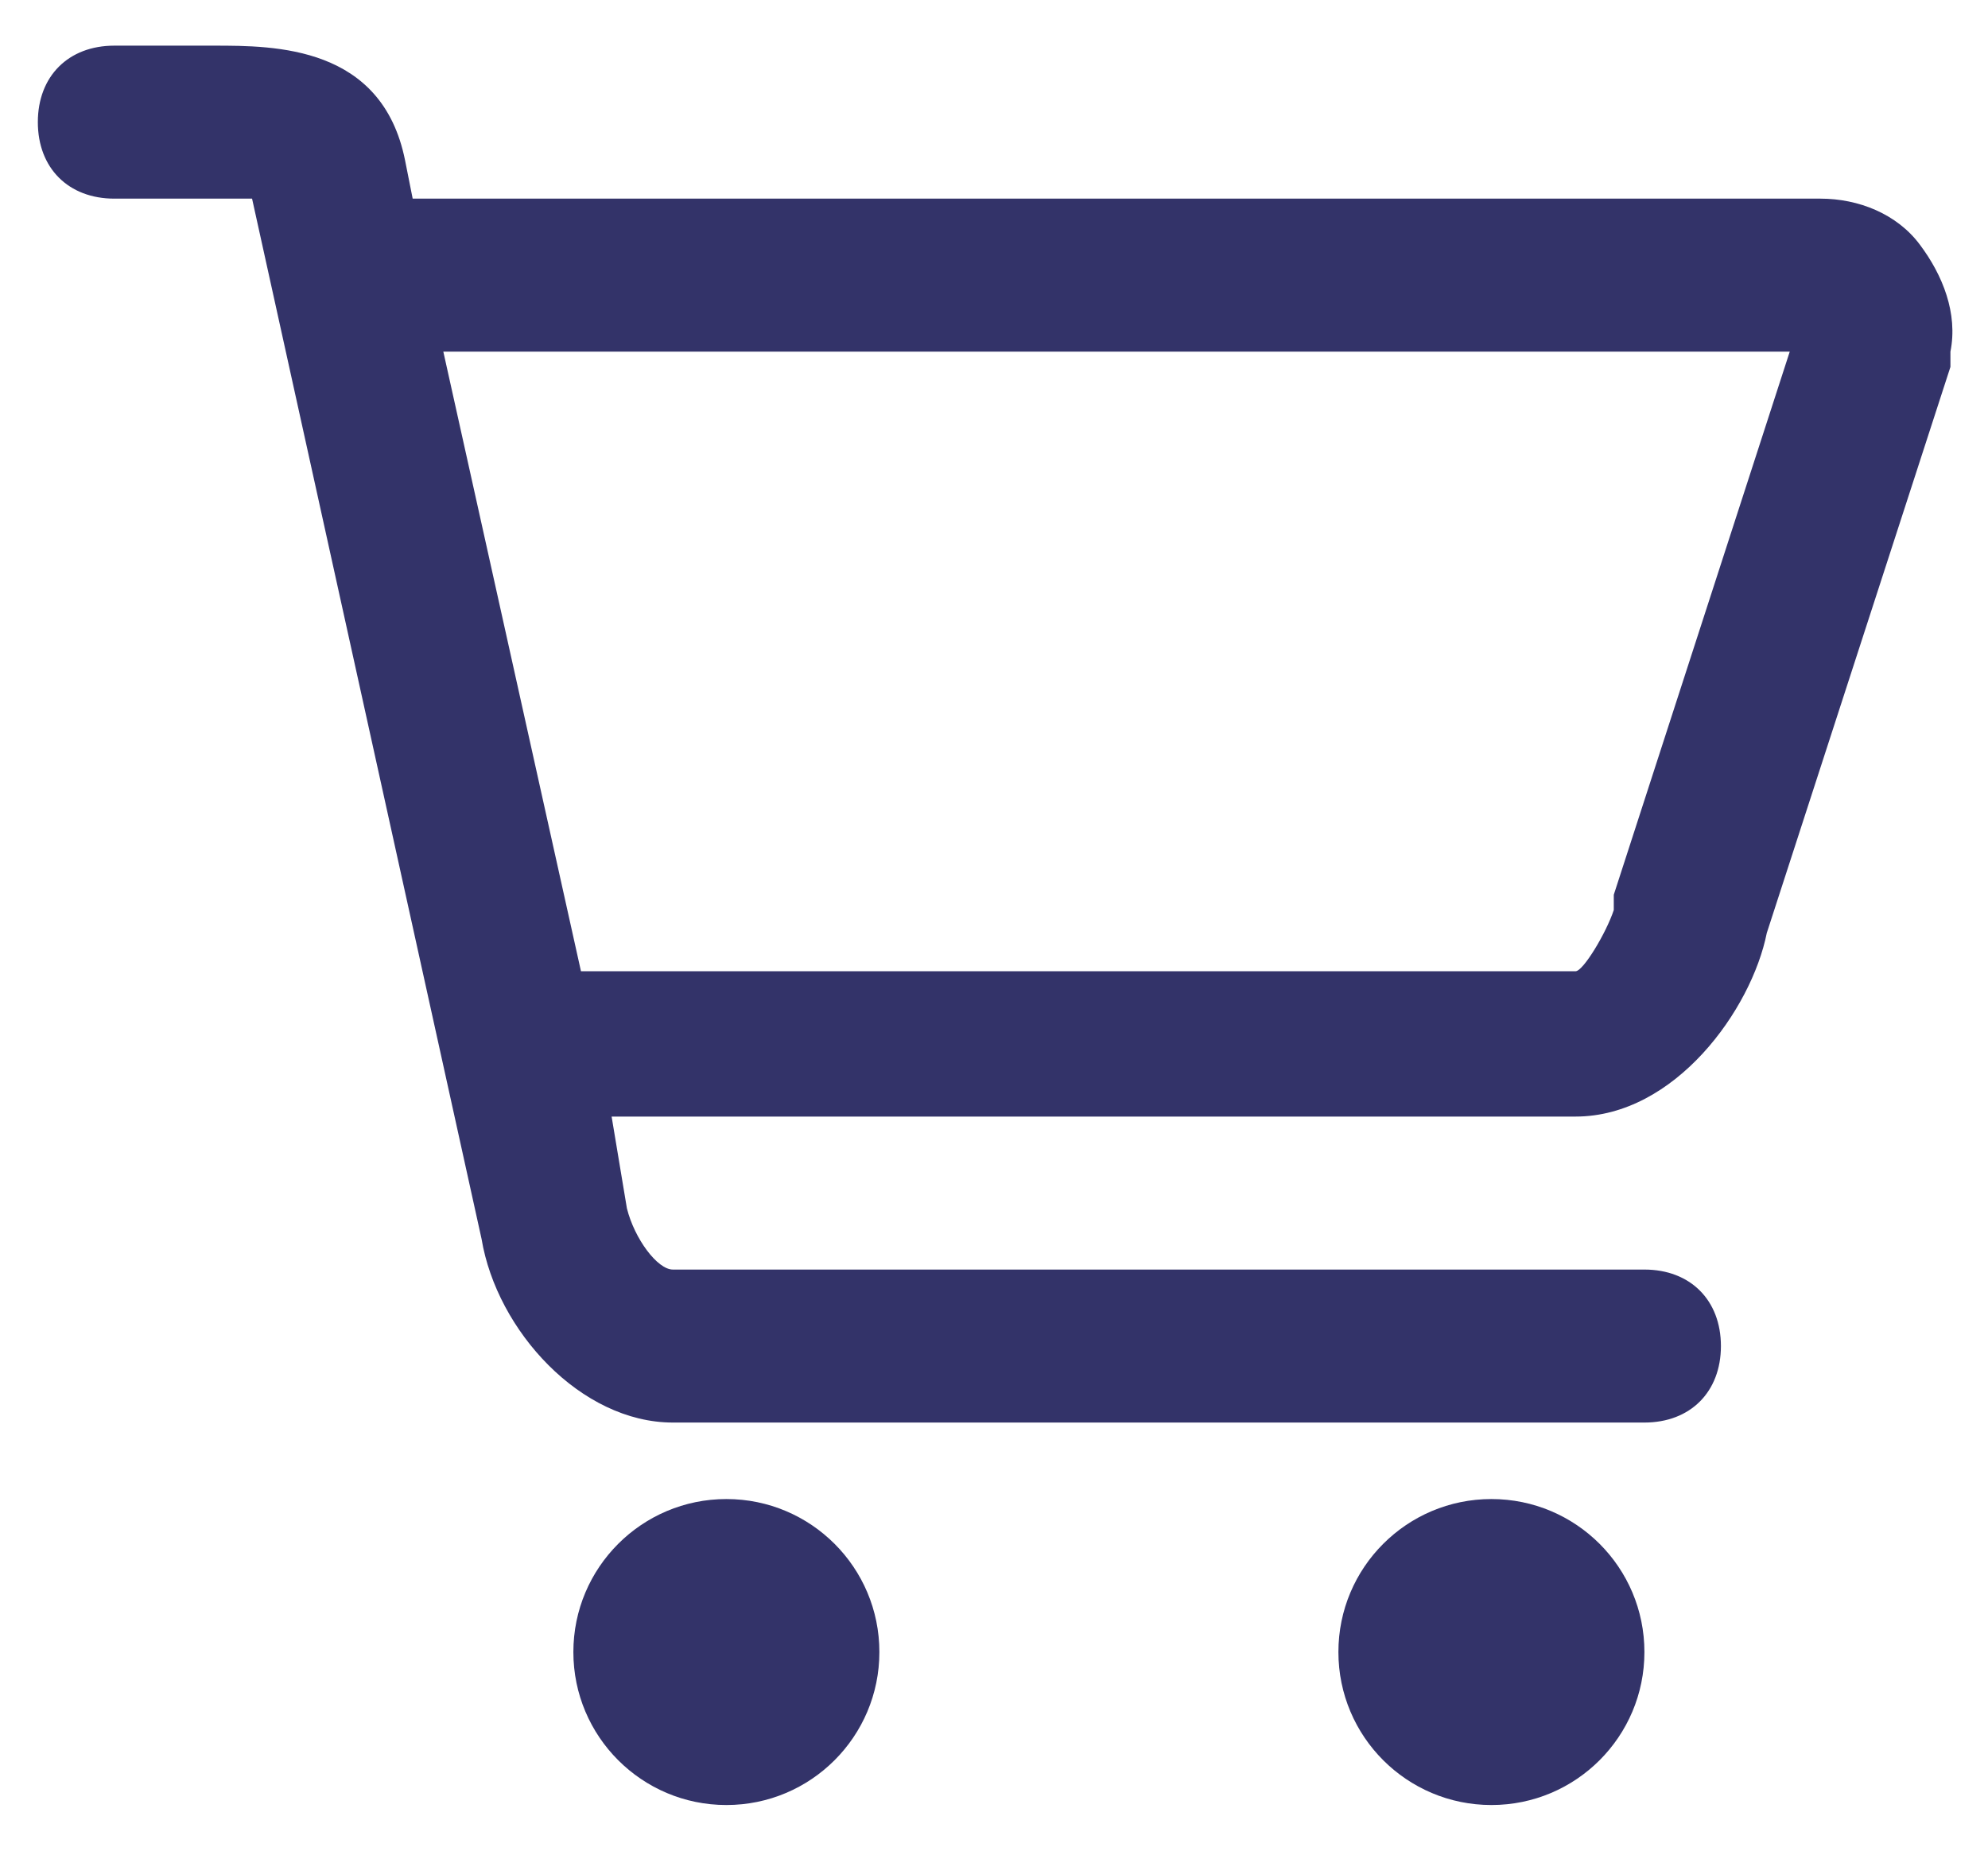 <svg width="29" height="27" viewBox="0 0 29 27" fill="none" xmlns="http://www.w3.org/2000/svg">
<path d="M28.005 3.568C27.671 3.121 27.113 2.898 26.555 2.898H6.02L5.909 2.34C5.574 0.666 4.011 0.666 3.119 0.666H1.668C0.998 0.666 0.552 1.112 0.552 1.782C0.552 2.452 0.998 2.898 1.668 2.898H3.677L7.025 18.076C7.248 19.415 8.475 20.754 9.815 20.754H23.988C24.657 20.754 25.104 20.308 25.104 19.638C25.104 18.968 24.657 18.522 23.988 18.522H9.815C9.591 18.522 9.257 18.076 9.145 17.629L8.922 16.29H22.983C24.434 16.29 25.55 14.728 25.773 13.612L28.452 5.353V5.13C28.563 4.572 28.34 4.014 28.005 3.568ZM23.541 13.054V13.277C23.43 13.612 23.095 14.17 22.983 14.17H8.475L6.467 5.13H26.108L23.541 13.054Z" fill="#333369"/>
<path d="M10.596 26.334C11.829 26.334 12.828 25.335 12.828 24.102C12.828 22.869 11.829 21.87 10.596 21.87C9.364 21.87 8.364 22.869 8.364 24.102C8.364 25.335 9.364 26.334 10.596 26.334Z" fill="#333369"/>
<path d="M21.756 26.334C22.989 26.334 23.988 25.335 23.988 24.102C23.988 22.869 22.989 21.87 21.756 21.87C20.523 21.87 19.524 22.869 19.524 24.102C19.524 25.335 20.523 26.334 21.756 26.334Z" fill="#333369"/>
</svg>
